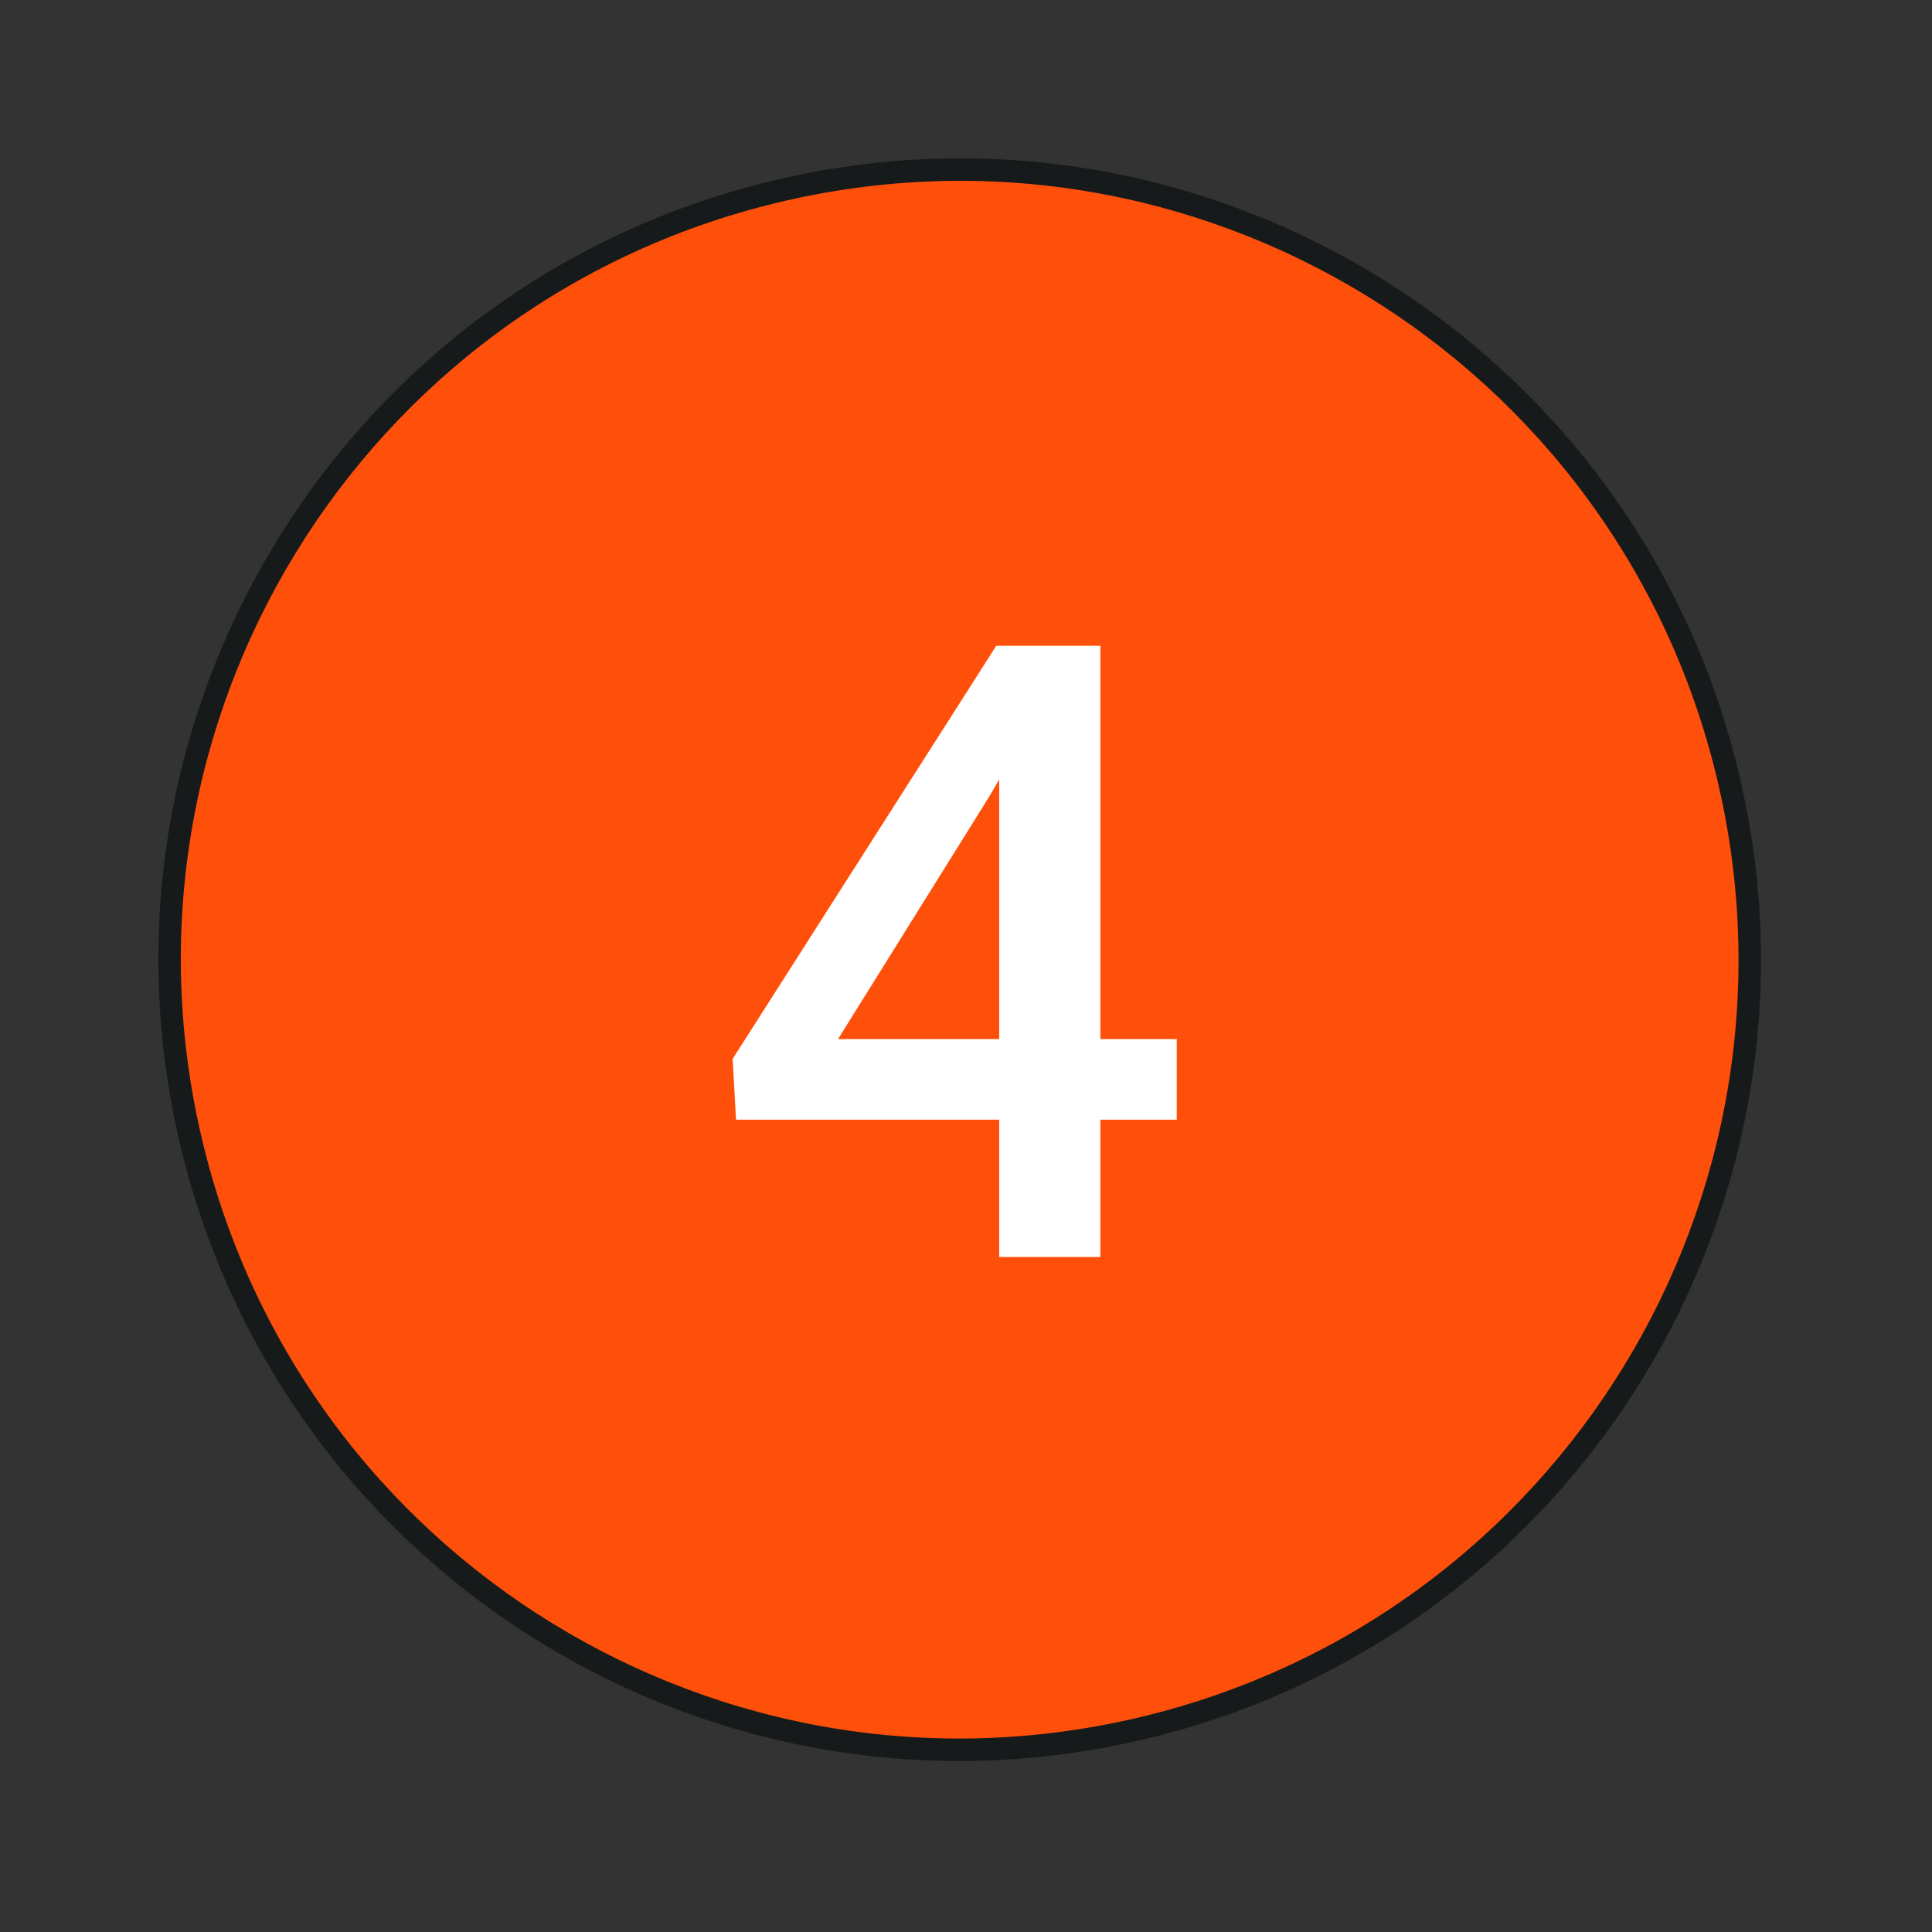 <svg width="58" height="58" viewBox="0 0 58 58" fill="none" xmlns="http://www.w3.org/2000/svg">
<rect x="0" y="0" width="58" height="58" fill="#333333" stroke="none"/>
<path d="M34.358 51.866C47.092 48.802 54.93 35.996 51.866 23.263C48.802 10.529 35.996 2.691 23.263 5.755C10.529 8.819 2.691 21.625 5.755 34.358C8.819 47.092 21.625 54.93 34.358 51.866Z" fill="#FE500B" stroke="#171A1B" stroke-width="0.675" stroke-miterlimit="10"/>
<path d="M35.327 31.194V33.614H22.096L21.995 31.787L29.909 19.387H32.341L29.707 23.898L25.158 31.194H35.327ZM33.034 19.387V37.735H29.997V19.387H33.034Z" fill="white"/>
</svg>
